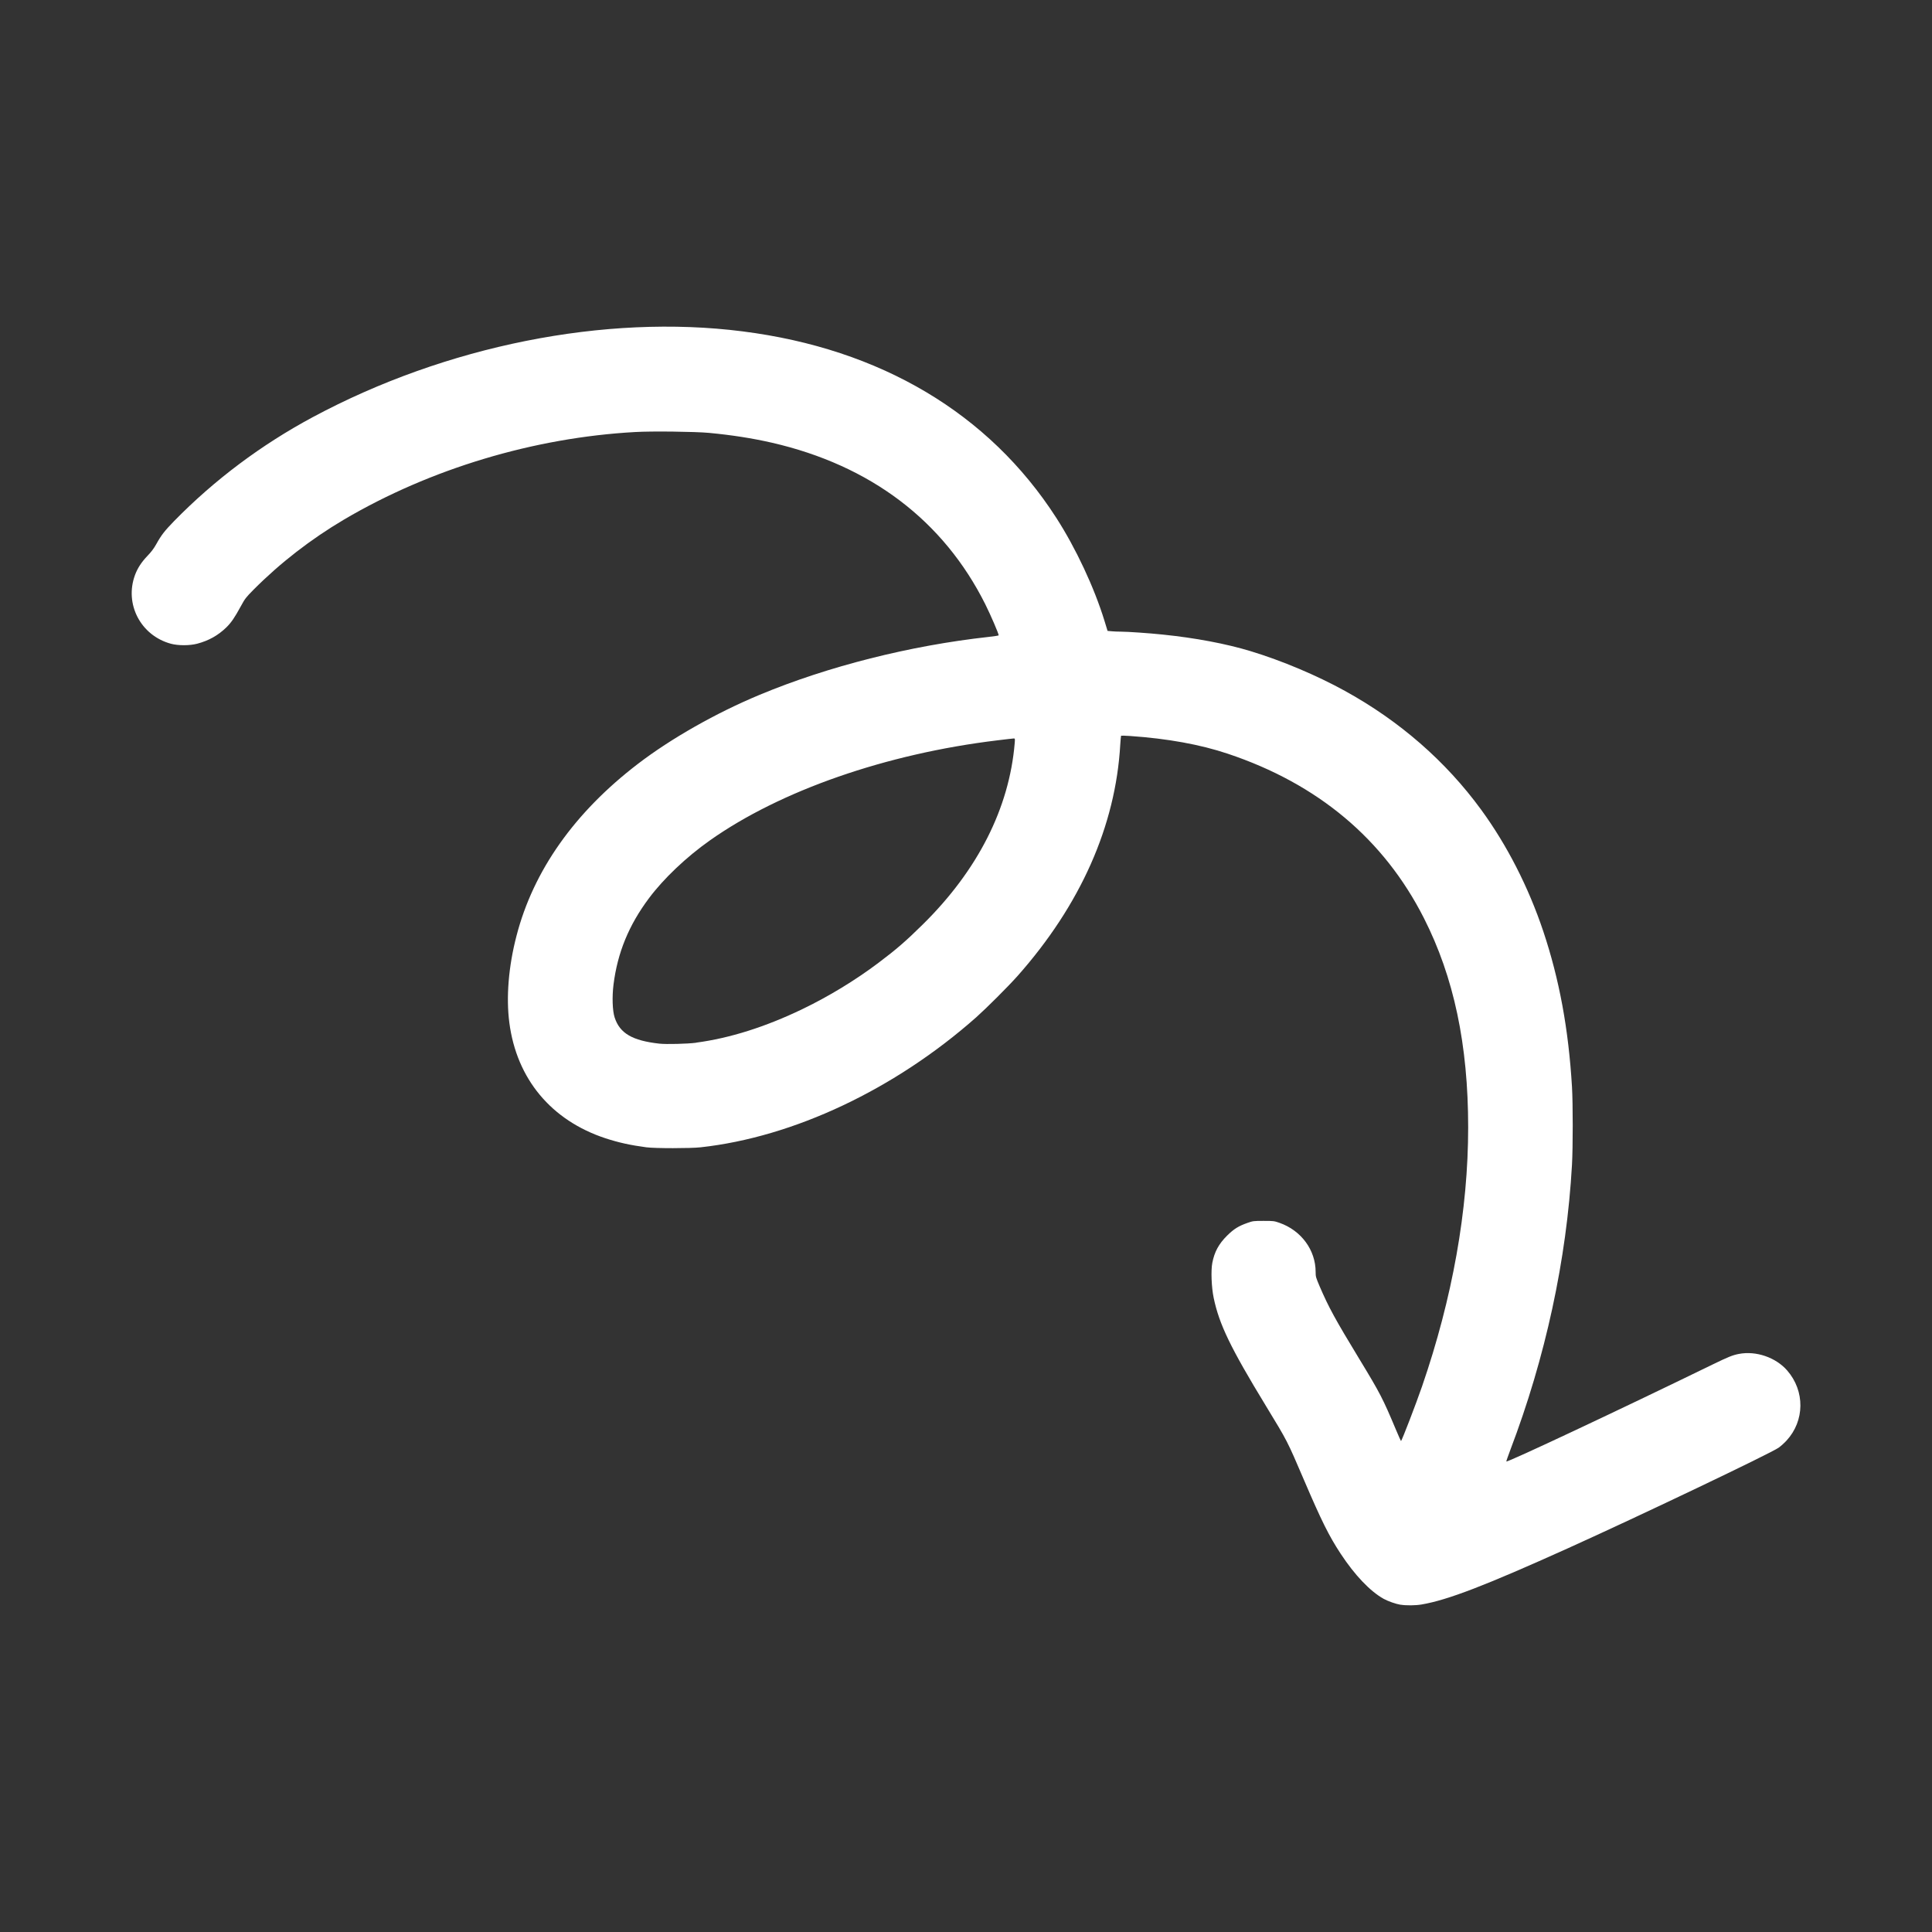 <?xml version="1.0" encoding="UTF-8"?> <svg xmlns="http://www.w3.org/2000/svg" viewBox="0 0 100 100" fill-rule="evenodd"><rect x="0" y="0" width="100" height="100" fill="#333333" stroke="none"/><path d="m72.492 83.062c-0.254-0.043-0.641-0.18-0.871-0.305-0.703-0.391-1.496-1.223-2.231-2.34-0.602-0.914-0.996-1.711-1.891-3.801-0.887-2.07-0.848-1.992-1.969-3.836-1.848-3.035-2.422-4.227-2.711-5.606-0.113-0.539-0.148-1.41-0.07-1.809 0.109-0.566 0.332-0.98 0.766-1.41 0.348-0.344 0.59-0.496 1.059-0.66 0.281-0.098 0.309-0.102 0.828-0.102 0.52 0 0.547 0.004 0.828 0.102 1.121 0.395 1.867 1.406 1.867 2.543 0 0.246 0.012 0.281 0.207 0.742 0.473 1.098 0.797 1.691 2.066 3.781 1.066 1.754 1.203 2.019 1.887 3.648 0.133 0.316 0.25 0.578 0.258 0.578 0.039 0 0.773-1.91 1.09-2.828 1.574-4.57 2.387-9.129 2.387-13.406 0-4.277-0.738-7.773-2.293-10.836-2.074-4.086-5.484-6.945-10.148-8.504-1.422-0.477-3.121-0.785-5.055-0.918-0.25-0.016-0.461-0.023-0.469-0.016-0.008 0.012-0.027 0.219-0.043 0.461-0.238 4.203-2.059 8.305-5.32 11.98-0.48 0.539-1.59 1.648-2.133 2.133-4.215 3.731-9.453 6.203-14.266 6.731-0.527 0.059-2.356 0.059-2.812 0-0.82-0.109-1.426-0.242-2.109-0.465-2.812-0.926-4.602-3.074-4.981-5.984-0.172-1.316-0.043-2.91 0.371-4.496 0.871-3.371 3.004-6.391 6.285-8.902 1.719-1.316 4.039-2.633 6.301-3.574 3.543-1.477 7.789-2.547 11.844-2.996 0.289-0.035 0.527-0.066 0.527-0.082 0-0.09-0.418-1.059-0.691-1.605-2.168-4.336-5.945-7.195-11.055-8.367-1.008-0.23-2.059-0.395-3.254-0.508-0.727-0.066-2.949-0.094-3.82-0.043-5.234 0.289-10.602 1.902-15.059 4.527-1.73 1.023-3.312 2.25-4.688 3.633-0.402 0.406-0.445 0.465-0.66 0.859-0.324 0.594-0.496 0.844-0.75 1.094-0.426 0.414-0.914 0.688-1.512 0.844-0.391 0.102-0.98 0.102-1.359 0-1.566-0.426-2.414-2.062-1.852-3.566 0.133-0.352 0.328-0.652 0.633-0.973 0.199-0.203 0.336-0.387 0.457-0.602 0.273-0.492 0.438-0.699 0.938-1.215 2.086-2.129 4.504-3.941 7.168-5.371 6.894-3.699 15.133-5.348 22.246-4.441 7.144 0.906 12.758 4.242 16.238 9.648 1.016 1.578 1.965 3.606 2.496 5.332l0.16 0.523 0.211 0.02c0.117 0.012 0.336 0.02 0.488 0.02 0.336 0 1.461 0.078 2.129 0.148 1.727 0.176 3.309 0.477 4.582 0.863 1.629 0.496 3.406 1.246 4.875 2.055 2.828 1.555 5.223 3.644 7.051 6.148 1.336 1.828 2.449 4.004 3.215 6.289 0.832 2.488 1.309 5.062 1.488 8.059 0.051 0.852 0.051 3.121 0 4.031-0.277 4.918-1.371 9.98-3.199 14.781-0.117 0.312-0.207 0.57-0.199 0.578 0.055 0.055 5.832-2.66 10.66-5.012 0.828-0.402 1.047-0.492 1.375-0.555 0.891-0.172 1.914 0.18 2.504 0.859 0.922 1.062 0.906 2.598-0.031 3.621-0.109 0.121-0.297 0.289-0.41 0.371-0.41 0.293-7.238 3.551-10.926 5.215-4.269 1.926-6.207 2.672-7.555 2.902-0.312 0.055-0.809 0.059-1.086 0.012zm-36.465-29.094c1.742-0.23 3.594-0.816 5.508-1.738 1.348-0.648 2.738-1.492 3.93-2.391 0.93-0.699 1.426-1.129 2.305-1.996 2.84-2.801 4.469-6.016 4.75-9.371 0.02-0.23 0.016-0.25-0.039-0.25-0.031 0-0.418 0.043-0.859 0.098-5.758 0.695-11.227 2.598-14.879 5.18-1.223 0.863-2.398 1.98-3.156 2.996-1.043 1.395-1.625 2.82-1.832 4.469-0.078 0.629-0.055 1.352 0.059 1.699 0.266 0.82 0.914 1.199 2.316 1.355 0.359 0.039 1.449 0.012 1.902-0.047z" fill="#ffffff"></path></svg> 